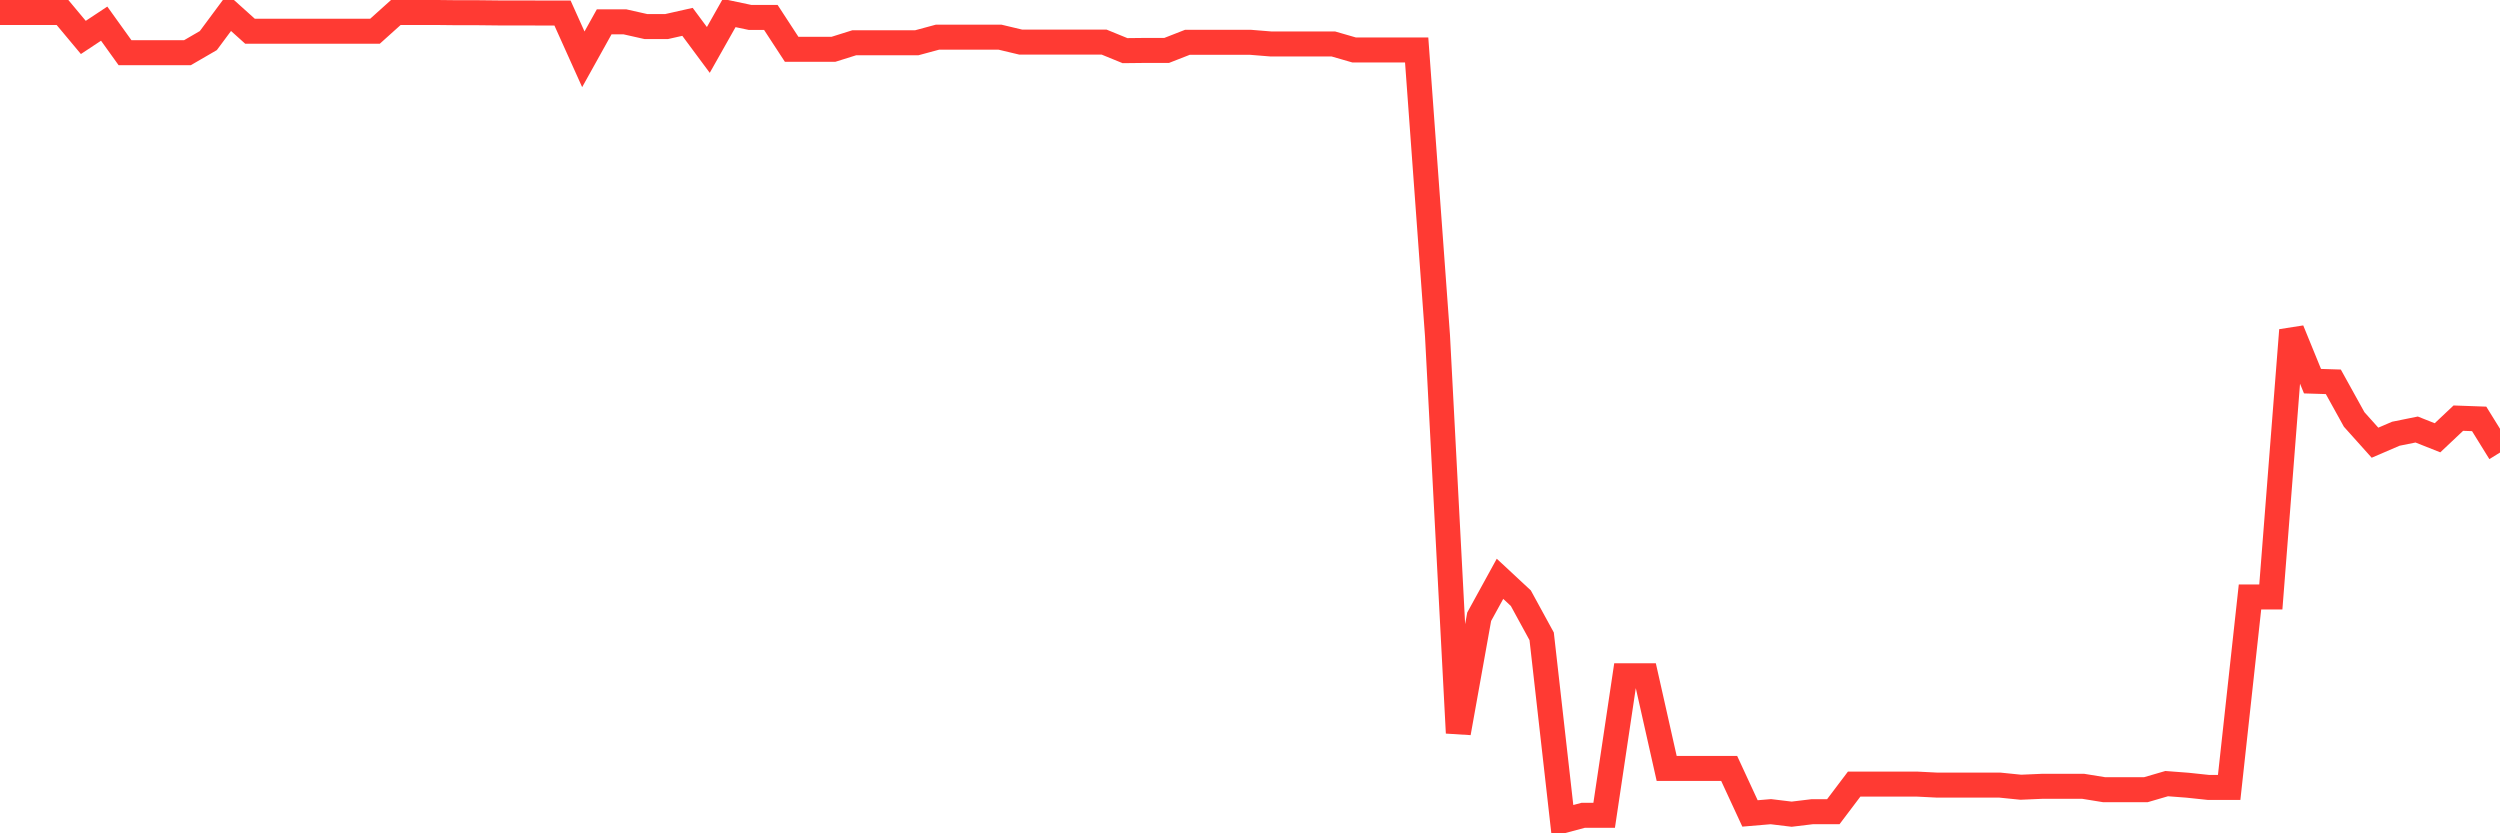 <svg
  xmlns="http://www.w3.org/2000/svg"
  xmlns:xlink="http://www.w3.org/1999/xlink"
  width="120"
  height="40"
  viewBox="0 0 120 40"
  preserveAspectRatio="none"
>
  <polyline
    points="0,0.6 1,0.6 2,0.6 3,0.6 4,1.797 5,1.135 6,2.528 7,2.528 8,2.528 9,2.528 10,1.948 11,0.6 12,1.499 13,1.499 14,1.499 15,1.499 16,1.499 17,1.499 18,1.499 19,0.6 20,0.6 21,0.6 22,0.611 23,0.611 24,0.622 25,0.622 26,0.625 27,0.625 28,2.847 29,1.049 30,1.049 31,1.274 32,1.274 33,1.049 34,2.397 35,0.625 36,0.836 37,0.836 38,2.368 39,2.368 40,2.368 41,2.054 42,2.054 43,2.054 44,2.054 45,1.784 46,1.784 47,1.784 48,1.784 49,2.022 50,2.022 51,2.022 52,2.022 53,2.022 54,2.431 55,2.42 56,2.42 57,2.029 58,2.029 59,2.029 60,2.029 61,2.11 62,2.11 63,2.11 64,2.11 65,2.399 66,2.399 67,2.399 68,2.399 69,16.117 70,35.181 71,29.605 72,27.783 73,28.713 74,30.544 75,39.4 76,39.133 77,39.133 78,32.436 79,32.436 80,36.884 81,36.884 82,36.884 83,36.884 84,39.045 85,38.96 86,39.081 87,38.96 88,38.96 89,37.636 90,37.636 91,37.636 92,37.636 93,37.686 94,37.686 95,37.686 96,37.686 97,37.787 98,37.744 99,37.744 100,37.744 101,37.906 102,37.906 103,37.906 104,37.614 105,37.69 106,37.796 107,37.796 108,28.653 109,28.653 110,15.847 111,18.296 112,18.327 113,20.134 114,21.25 115,20.819 116,20.617 117,21.014 118,20.071 119,20.107 120,21.722"
    fill="none"
    stroke="#ff3a33"
    stroke-width="1.2"
  >
  </polyline>
</svg>